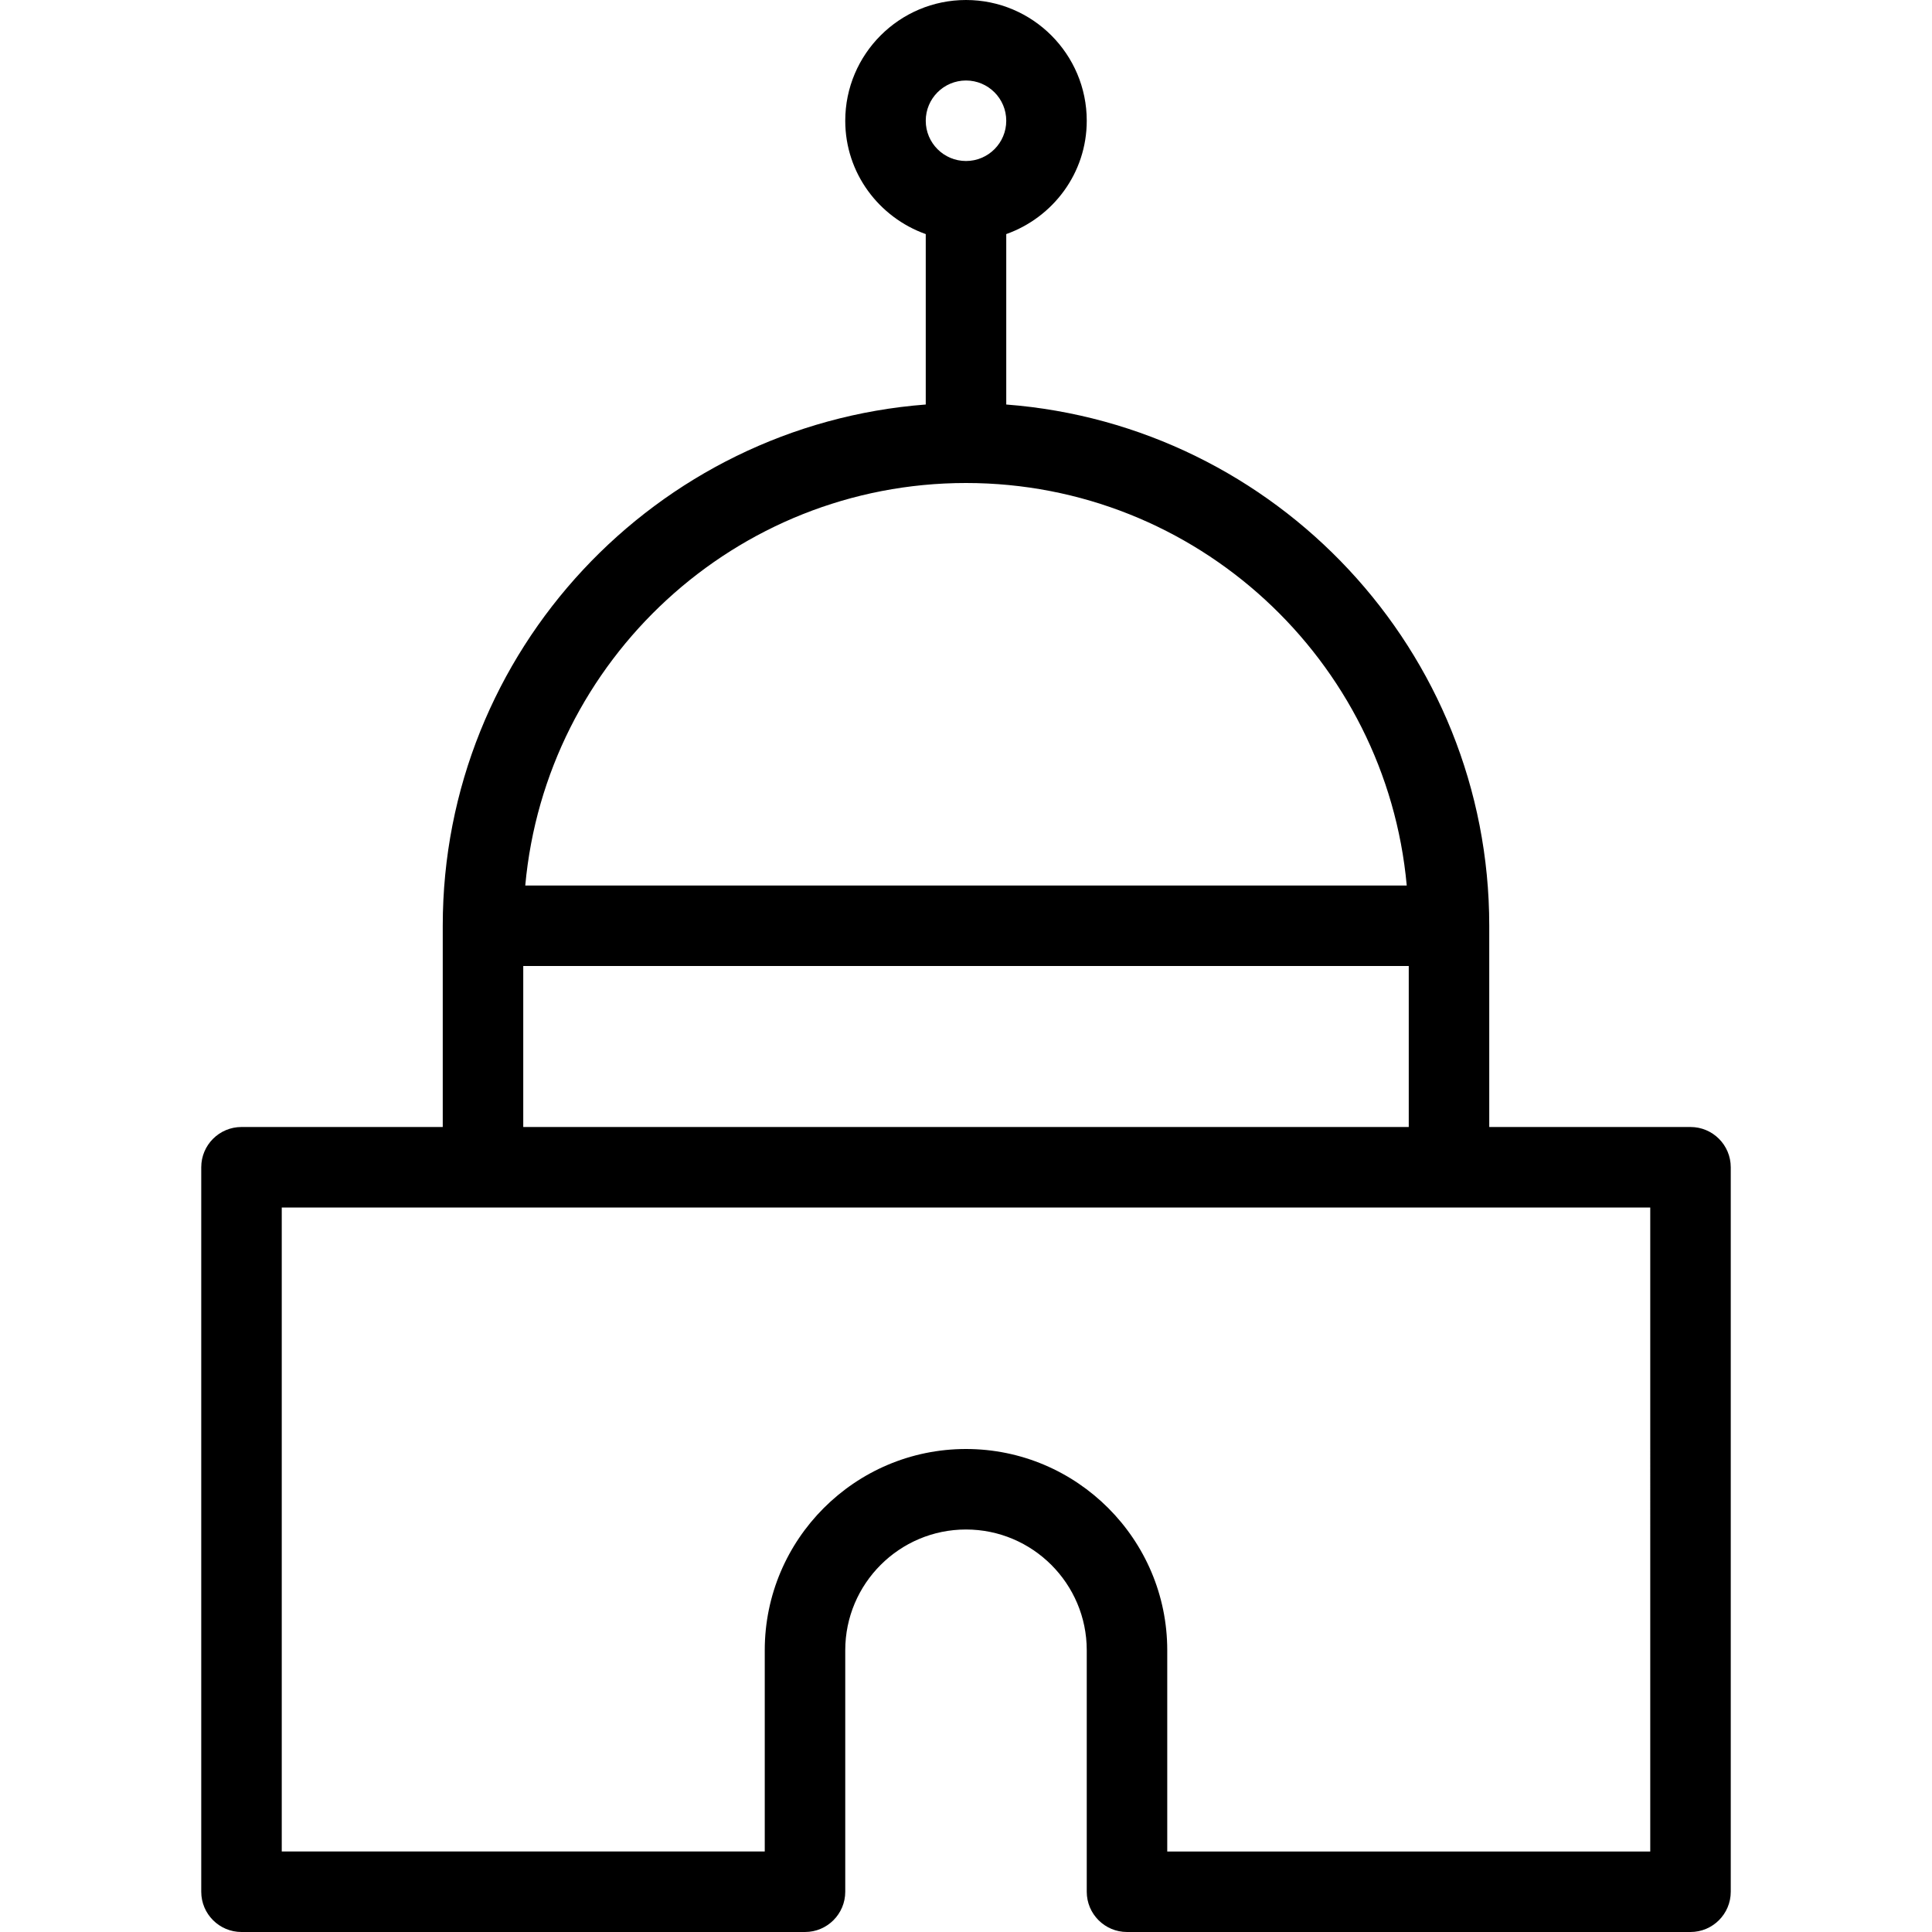 <?xml version="1.0" encoding="iso-8859-1"?>
<!-- Uploaded to: SVG Repo, www.svgrepo.com, Generator: SVG Repo Mixer Tools -->
<svg fill="#000000" height="800px" width="800px" version="1.1" id="Layer_1" xmlns="http://www.w3.org/2000/svg" xmlns:xlink="http://www.w3.org/1999/xlink" 
	 viewBox="0 0 512 512" xml:space="preserve">
<g>
	<g>
		<path d="M448,298.667h-53.333v-53.333c0-72.853-56.512-132.651-128-138.133V62.037C279.061,57.621,288,45.888,288,32
			c0-17.643-14.357-32-32-32s-32,14.357-32,32c0,13.888,8.939,25.621,21.333,30.037V107.2c-71.488,5.483-128,65.259-128,138.133
			v53.333H64c-5.888,0-10.667,4.779-10.667,10.667v192C53.333,507.221,58.112,512,64,512h149.333
			c5.888,0,10.667-4.779,10.667-10.667v-64c0-17.643,14.357-32,32-32s32,14.357,32,32v64c0,5.888,4.779,10.667,10.667,10.667H448
			c5.888,0,10.667-4.779,10.667-10.667v-192C458.667,303.445,453.888,298.667,448,298.667z M256,21.333
			c5.888,0,10.667,4.779,10.667,10.667S261.888,42.667,256,42.667c-5.888,0-10.667-4.779-10.667-10.667S250.112,21.333,256,21.333z
			 M256,128c61.099,0,111.381,46.955,116.8,106.667H139.2C144.619,174.955,194.901,128,256,128z M138.667,256h234.667v42.667
			H138.667V256z M437.333,490.667h-128v-53.333C309.333,407.936,285.397,384,256,384s-53.333,23.936-53.333,53.333v53.333h-128V320
			h362.667V490.667z"/>
	</g>
</g>
</svg>